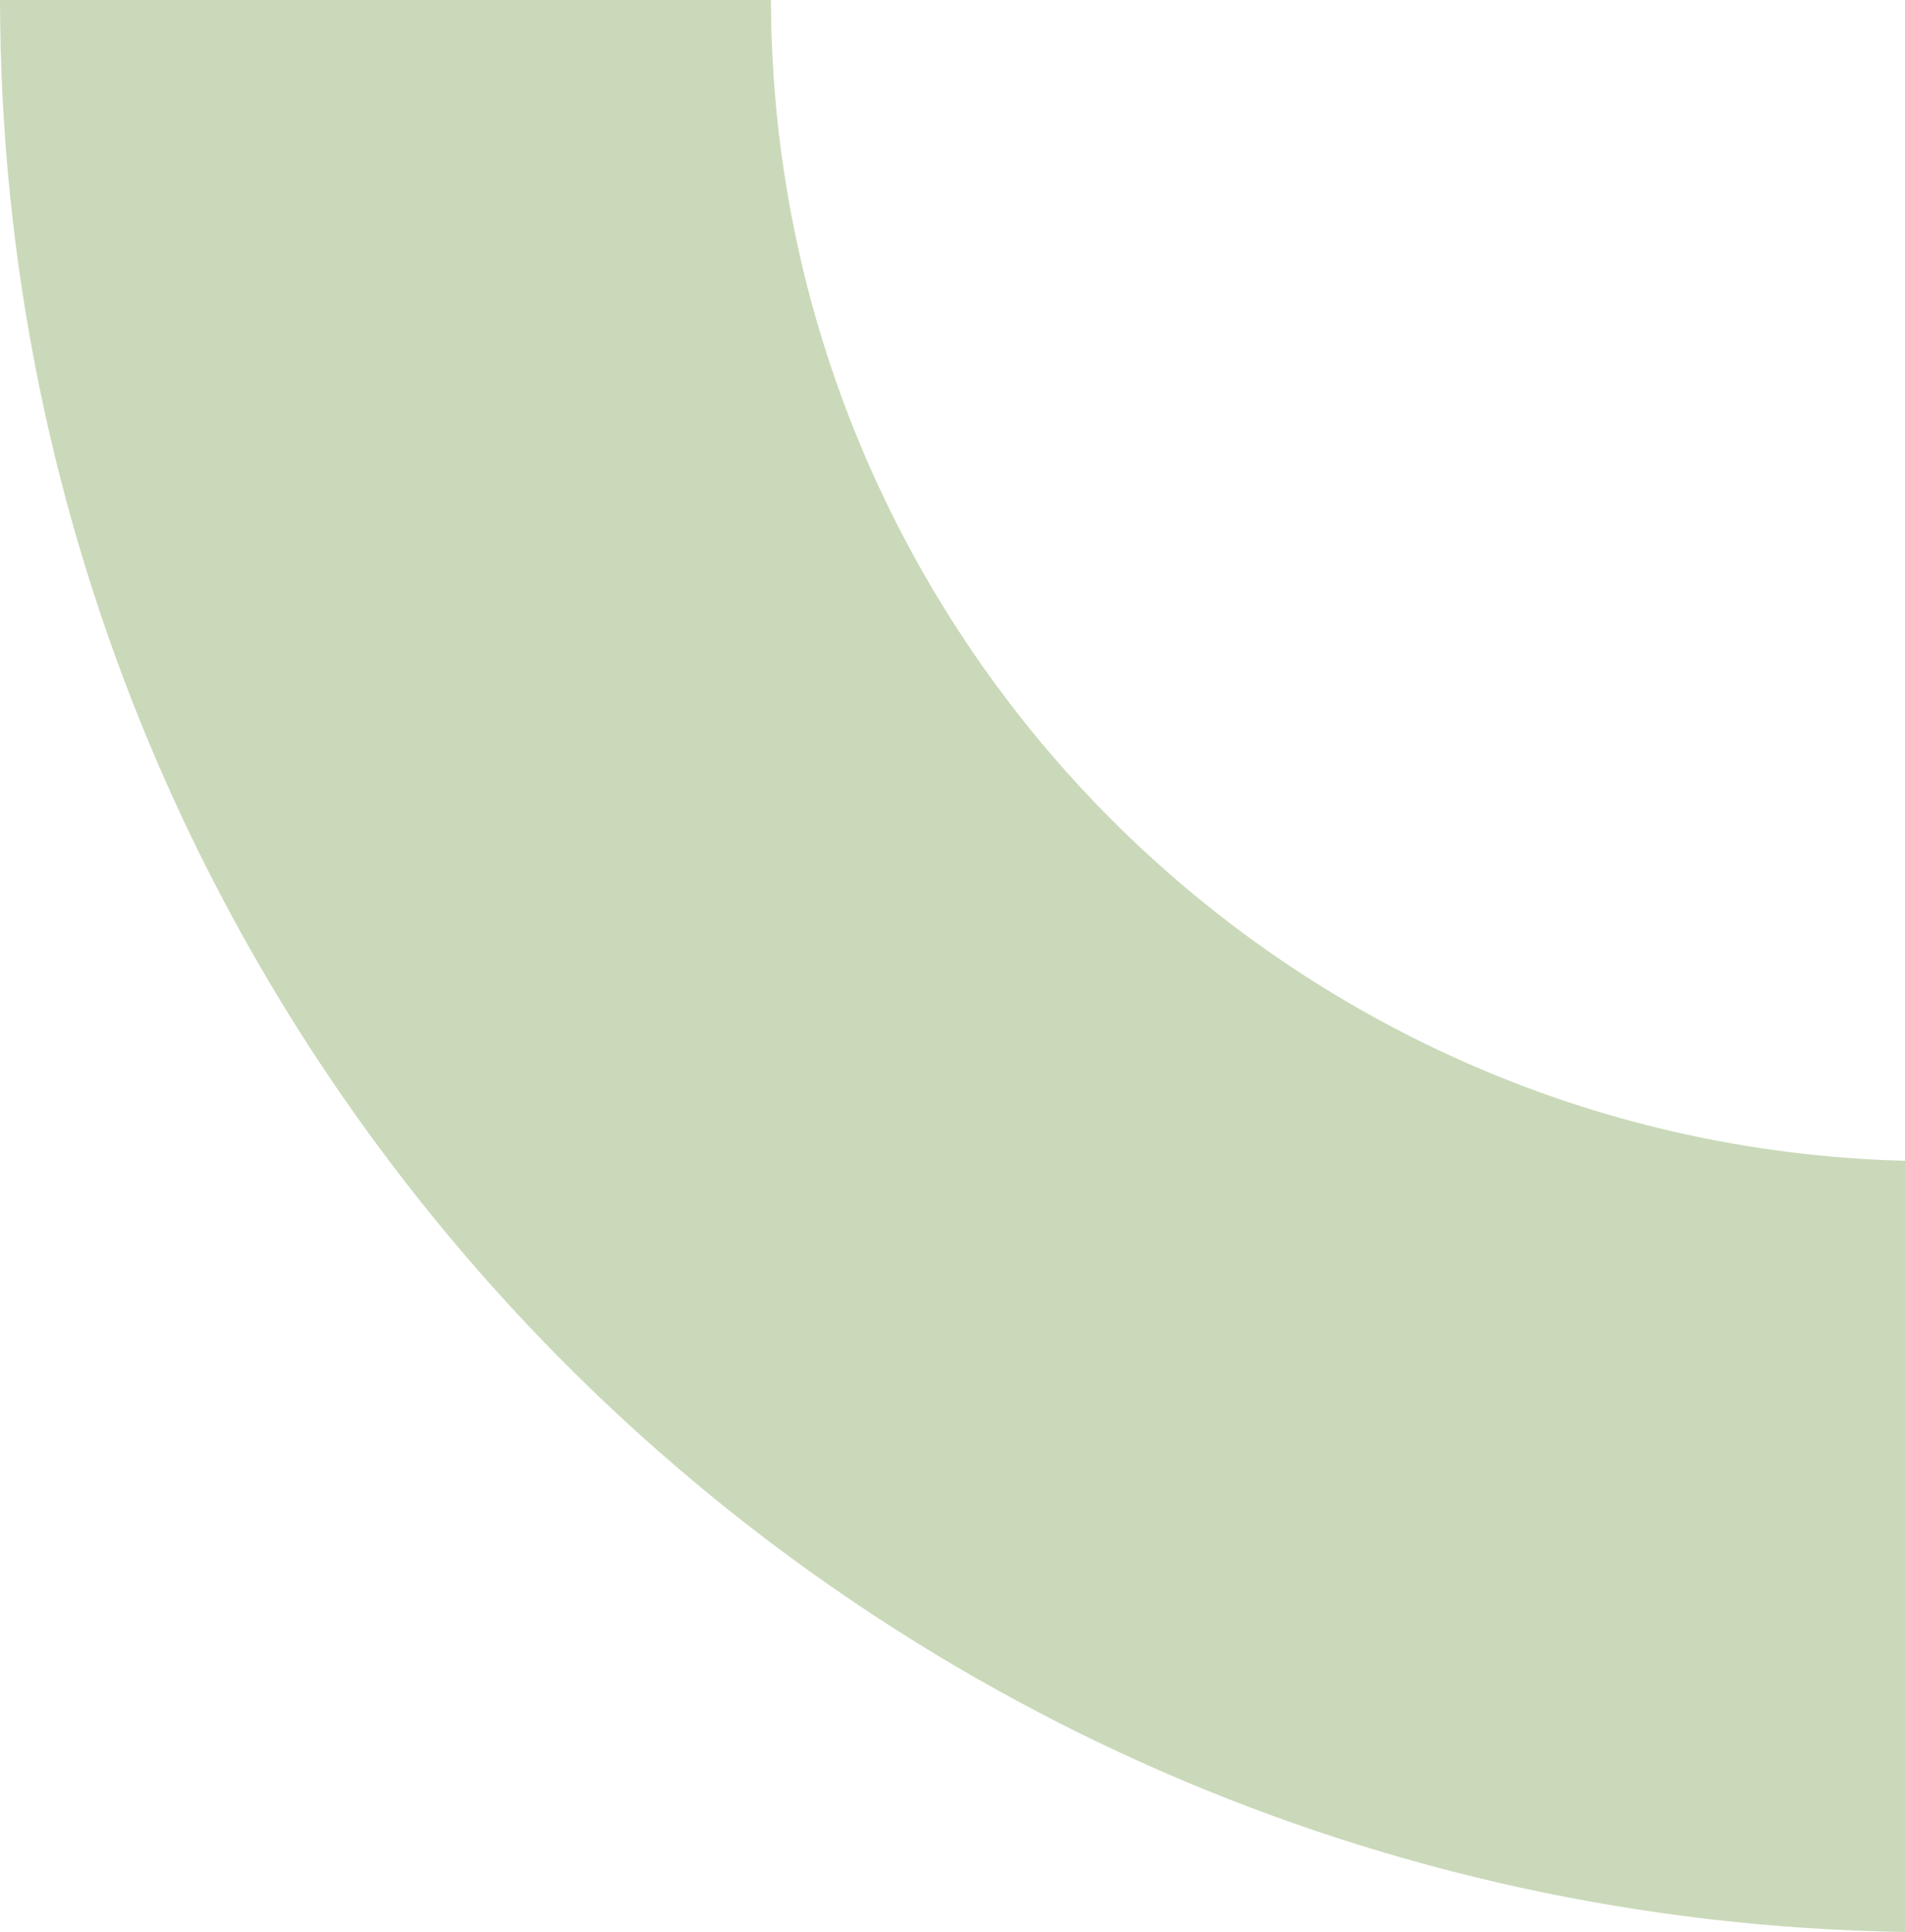 <svg xmlns="http://www.w3.org/2000/svg" width="456" height="462.379" viewBox="0 0 456 462.379"><path d="M2341.166,1988.421V1803.853c-150.315-3.836-271.028-126.676-271.463-277.812H1885.165c.435,253.05,203.766,458.513,456,462.379" transform="translate(-1885.165 -1526.041)" fill="#cad9b9"/></svg>